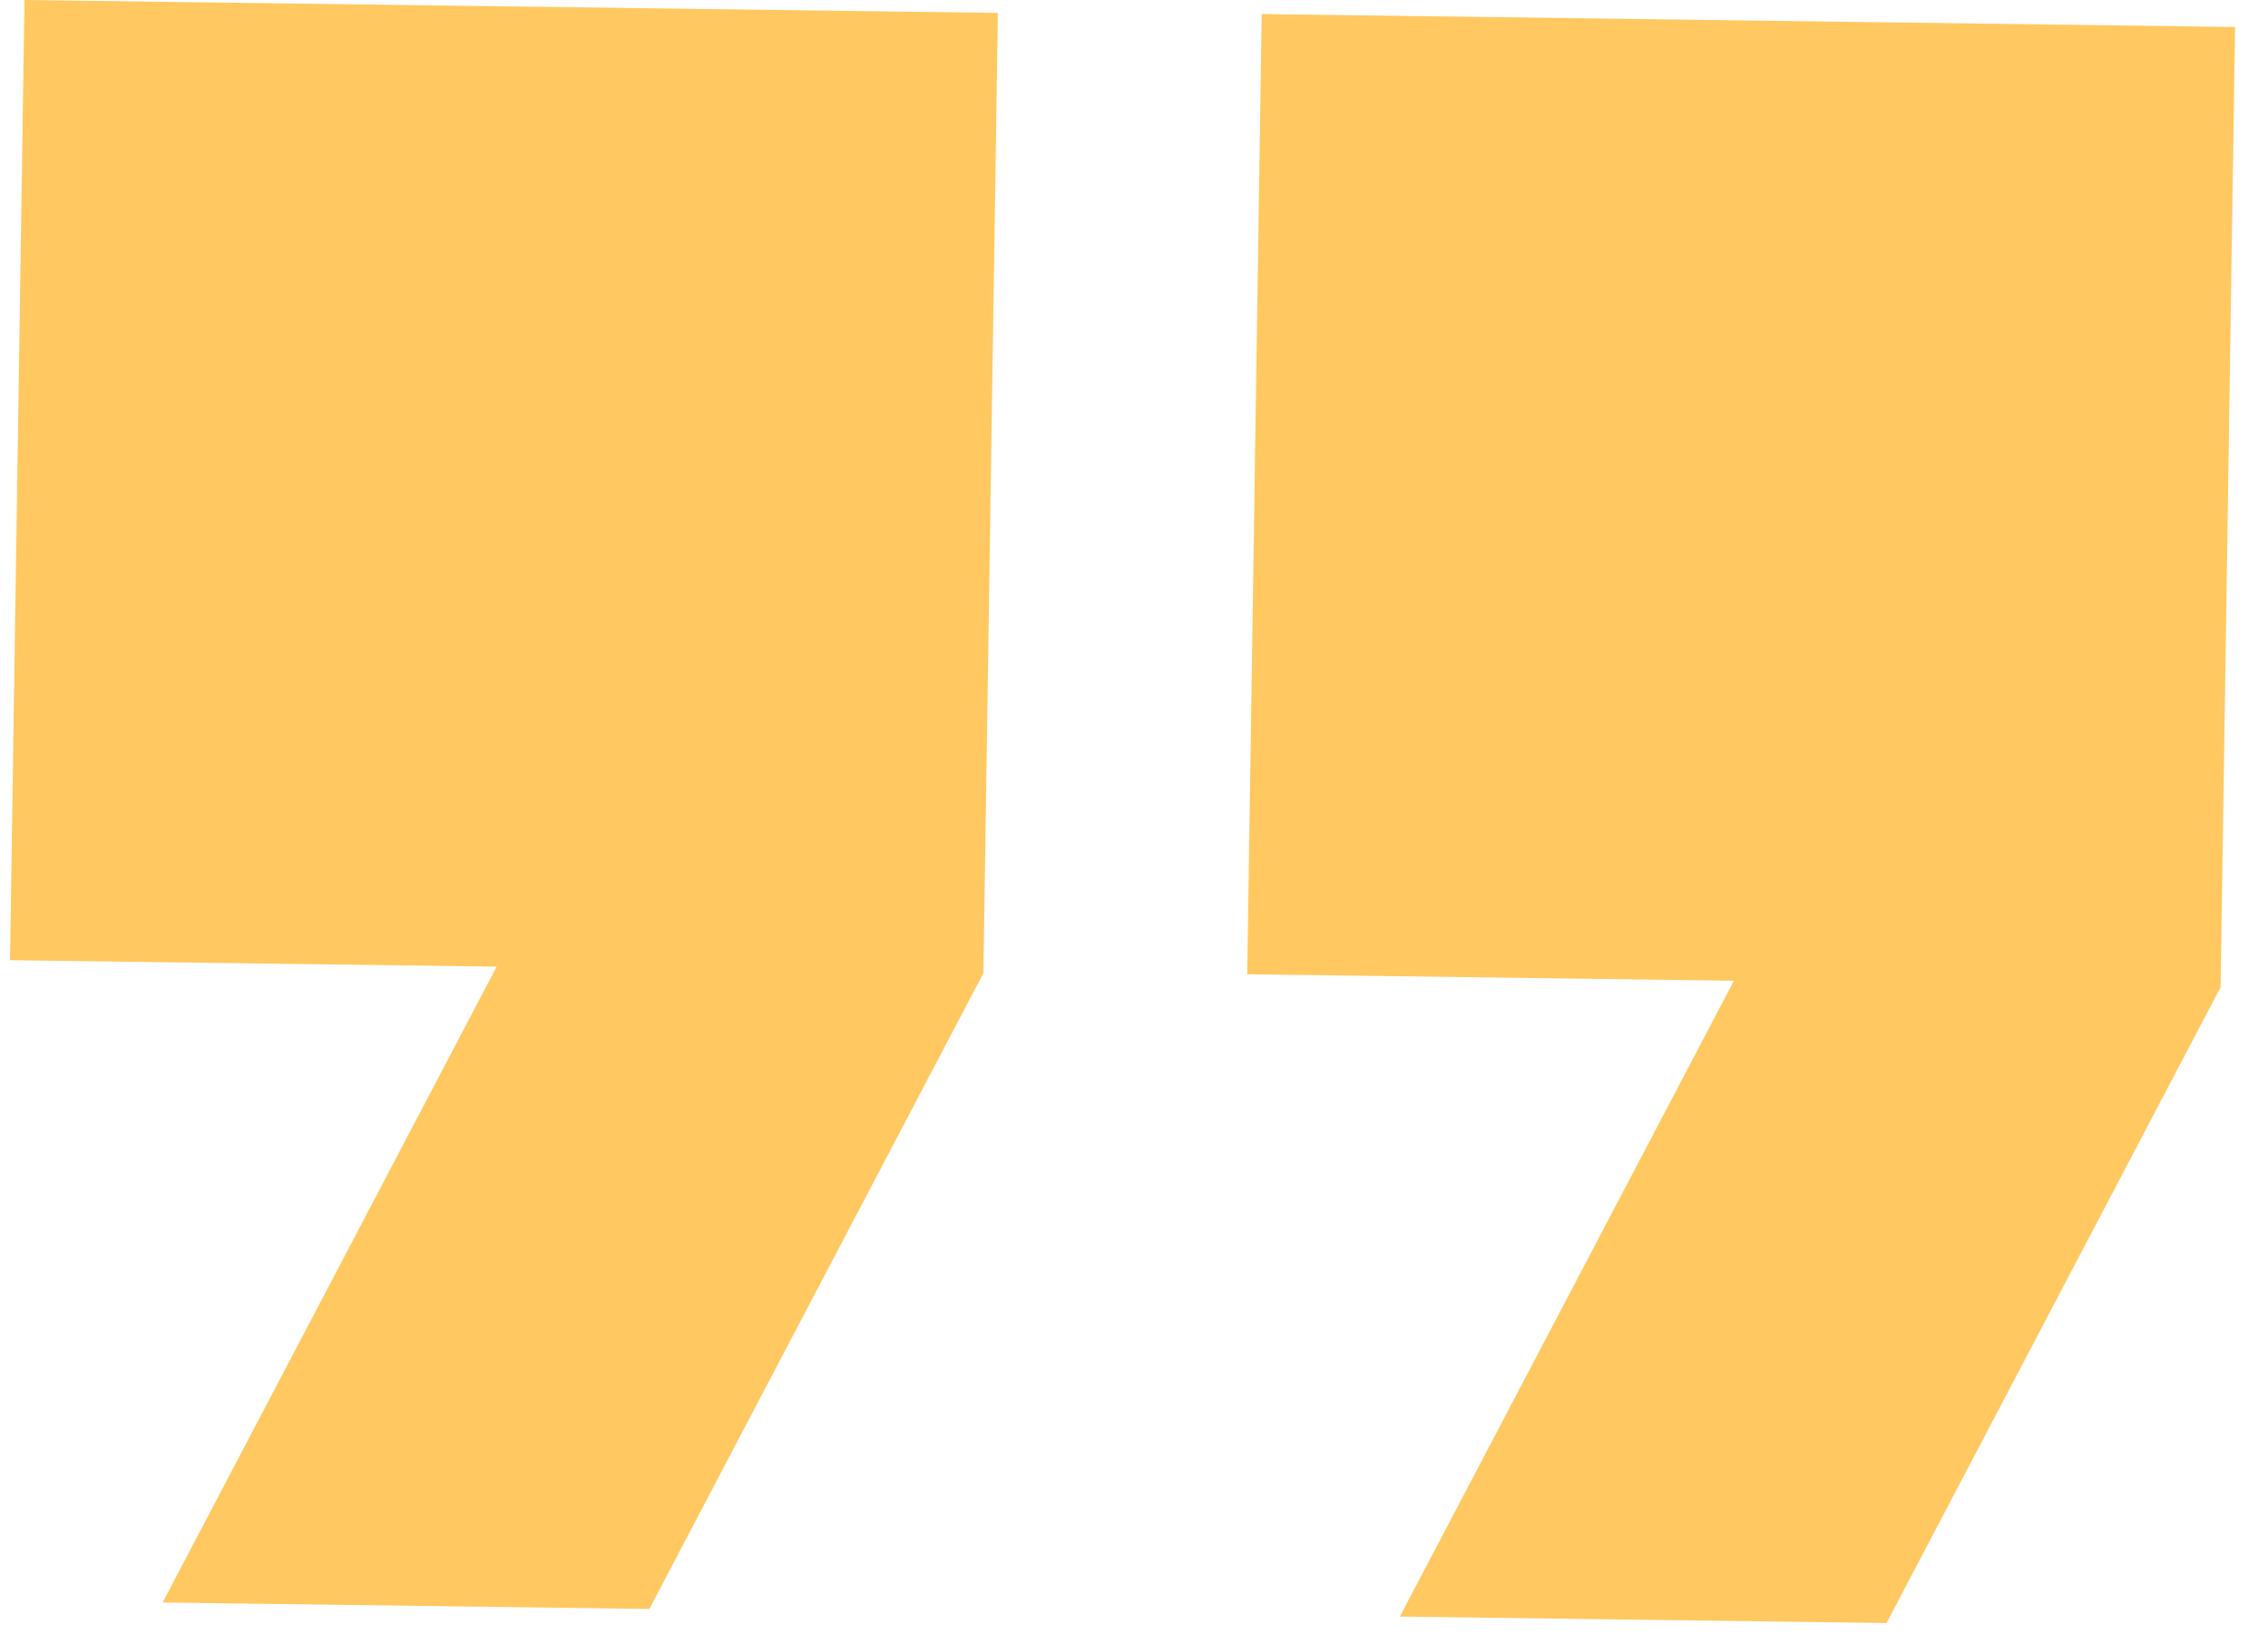 <svg width="40" height="29" viewBox="0 0 40 29" fill="none" xmlns="http://www.w3.org/2000/svg">
<path d="M0.177 16.933L8.76 17.047L2.868 28.26L11.452 28.374L17.344 17.161L17.599 0.228L0.432 0L0.177 16.933Z" fill="#FFC860"/>
<path d="M22.252 0.248L21.997 17.181L30.581 17.295L24.689 28.508L33.272 28.622L39.164 17.409L39.419 0.476L22.252 0.248Z" fill="#FFC860"/>
</svg>
